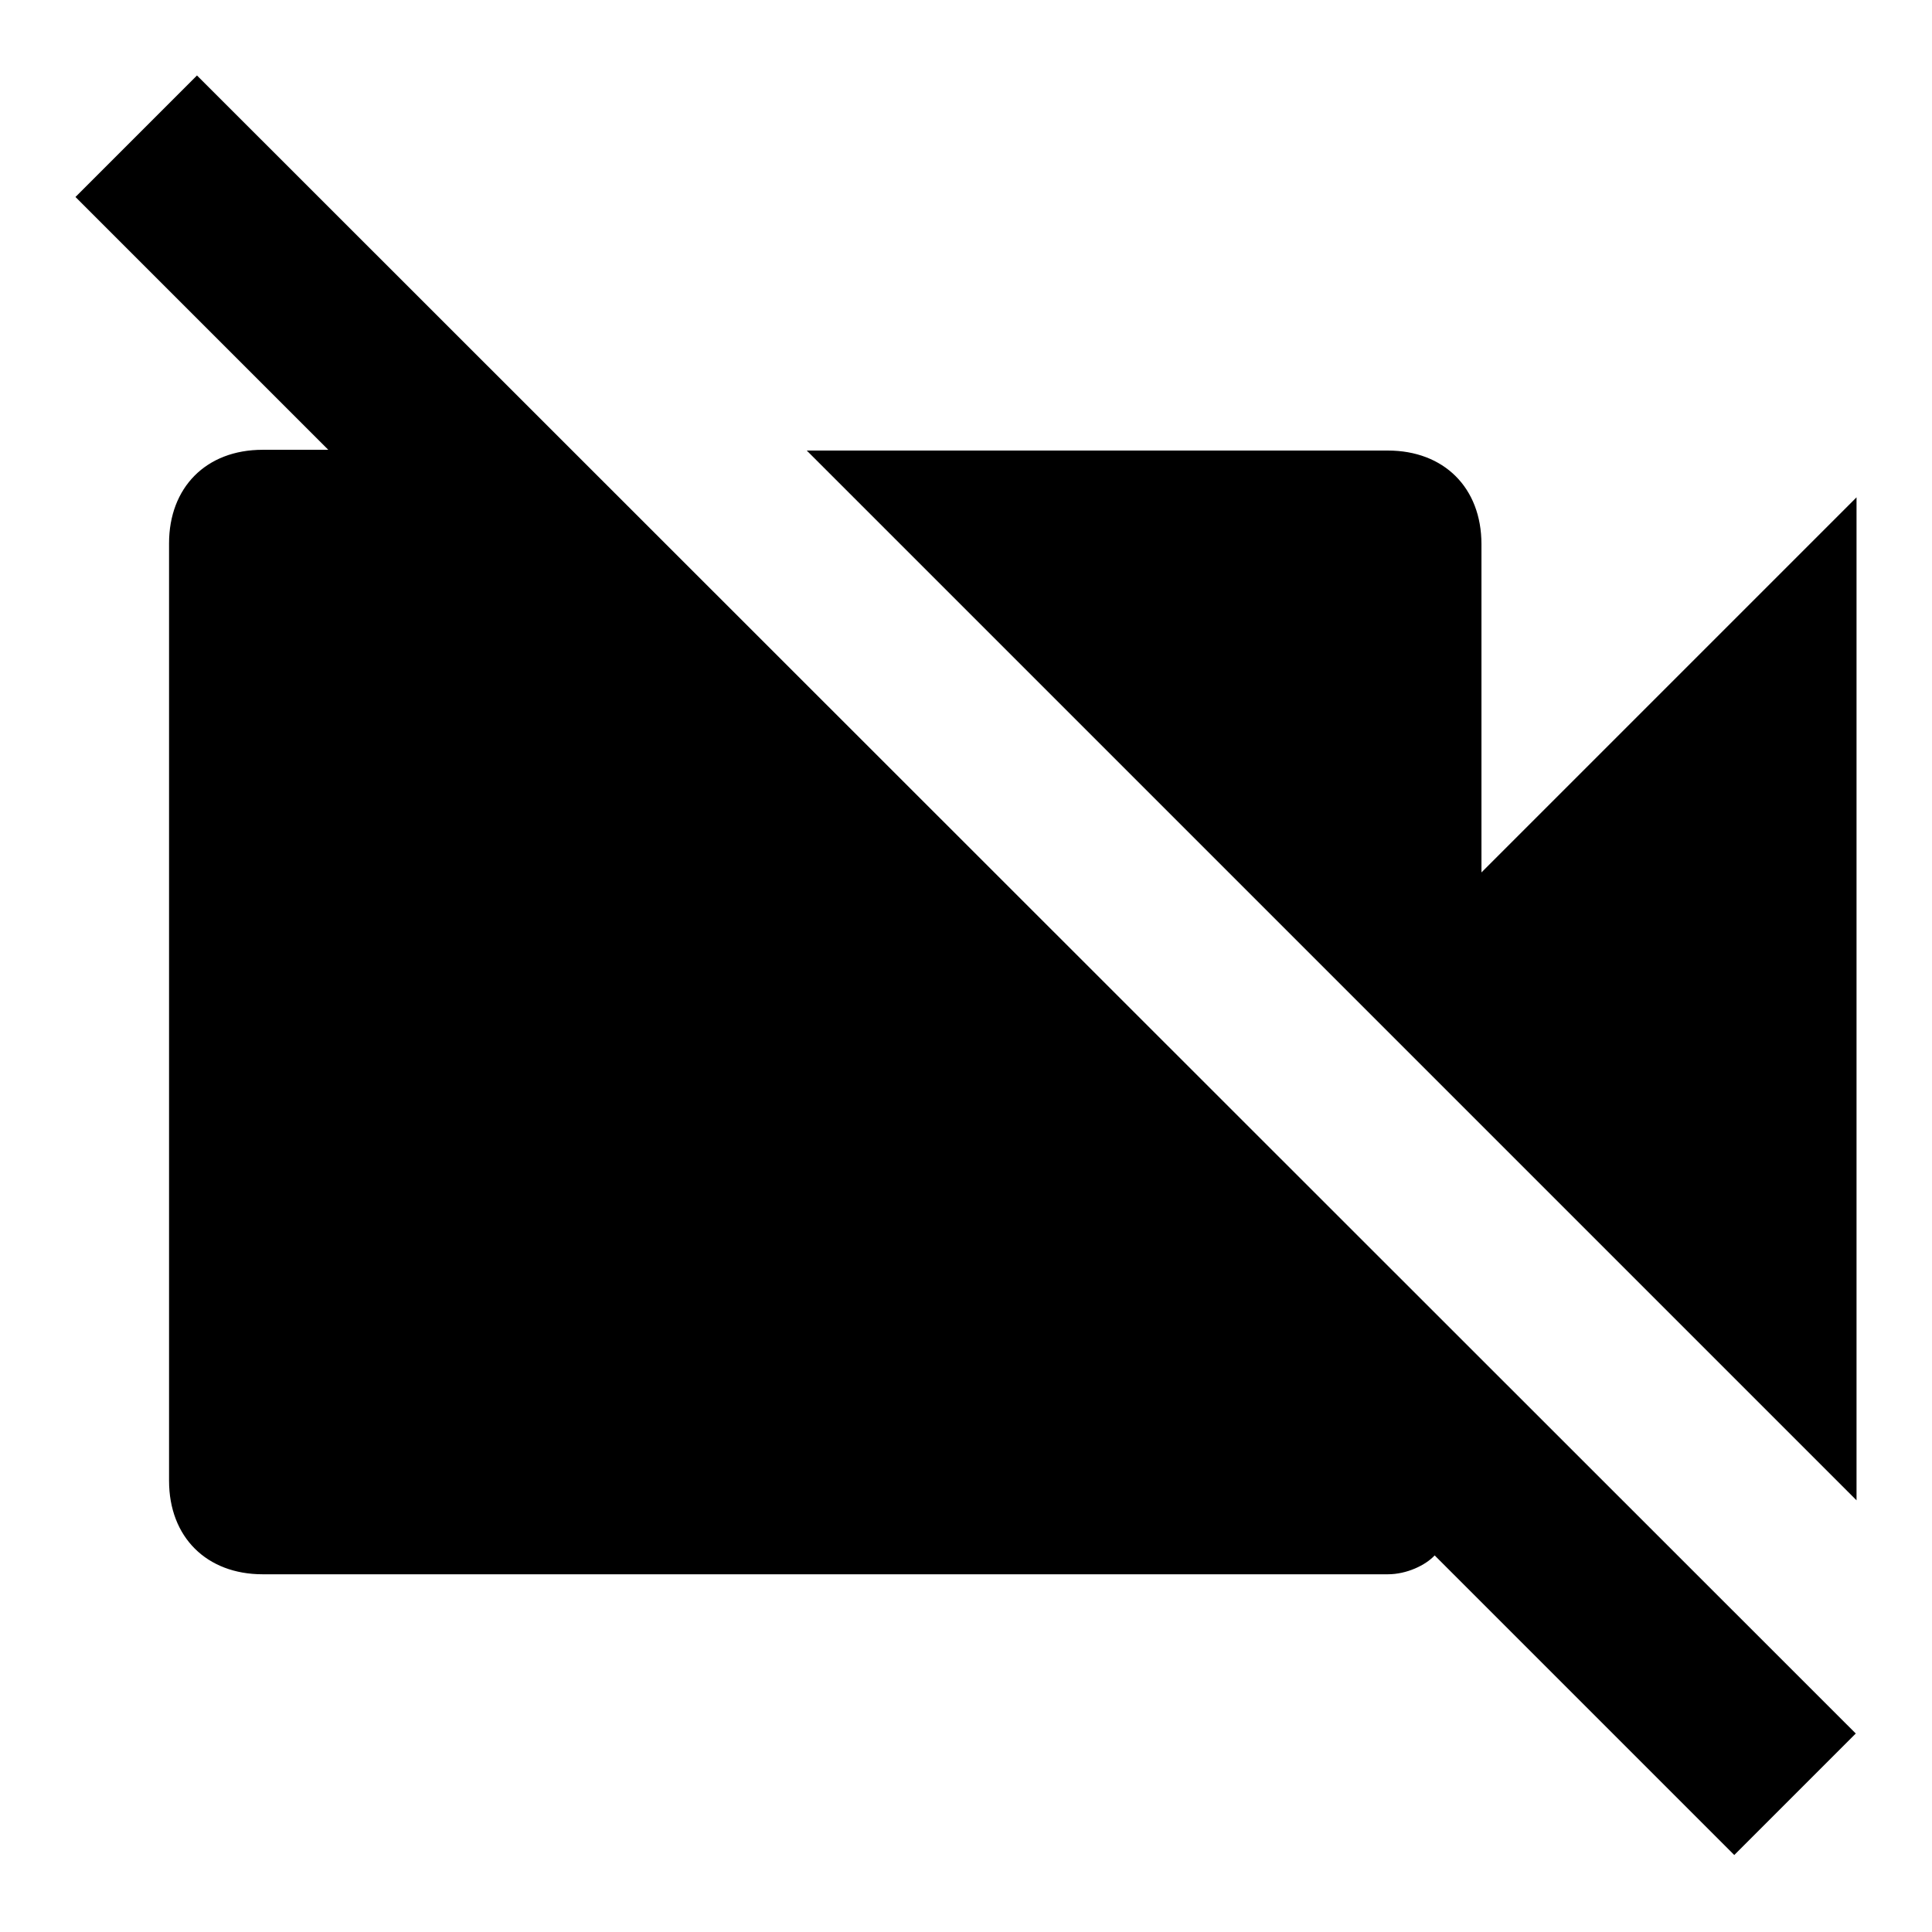 <?xml version="1.0" encoding="utf-8"?>
<!-- Svg Vector Icons : http://www.onlinewebfonts.com/icon -->
<!DOCTYPE svg PUBLIC "-//W3C//DTD SVG 1.1//EN" "http://www.w3.org/Graphics/SVG/1.1/DTD/svg11.dtd">
<svg version="1.1" xmlns="http://www.w3.org/2000/svg" xmlns:xlink="http://www.w3.org/1999/xlink" x="0px" y="0px" viewBox="0 0 256 256" enable-background="new 0 0 256 256" xml:space="preserve">
<g> <path fill="#000000" d="M246,65.9l-49.7,49.7V72.1c0-7.5-5-12.4-12.4-12.4h-77L246,198.8V65.9z M26.1,10L10,26.1l33.5,33.5h-8.7 c-7.5,0-12.4,5-12.4,12.4v124.2c0,7.5,5,12.4,12.4,12.4h149.1c2.5,0,5-1.2,6.2-2.5l39.7,39.7l16.1-16.1L26.1,10z"/></g>
</svg>